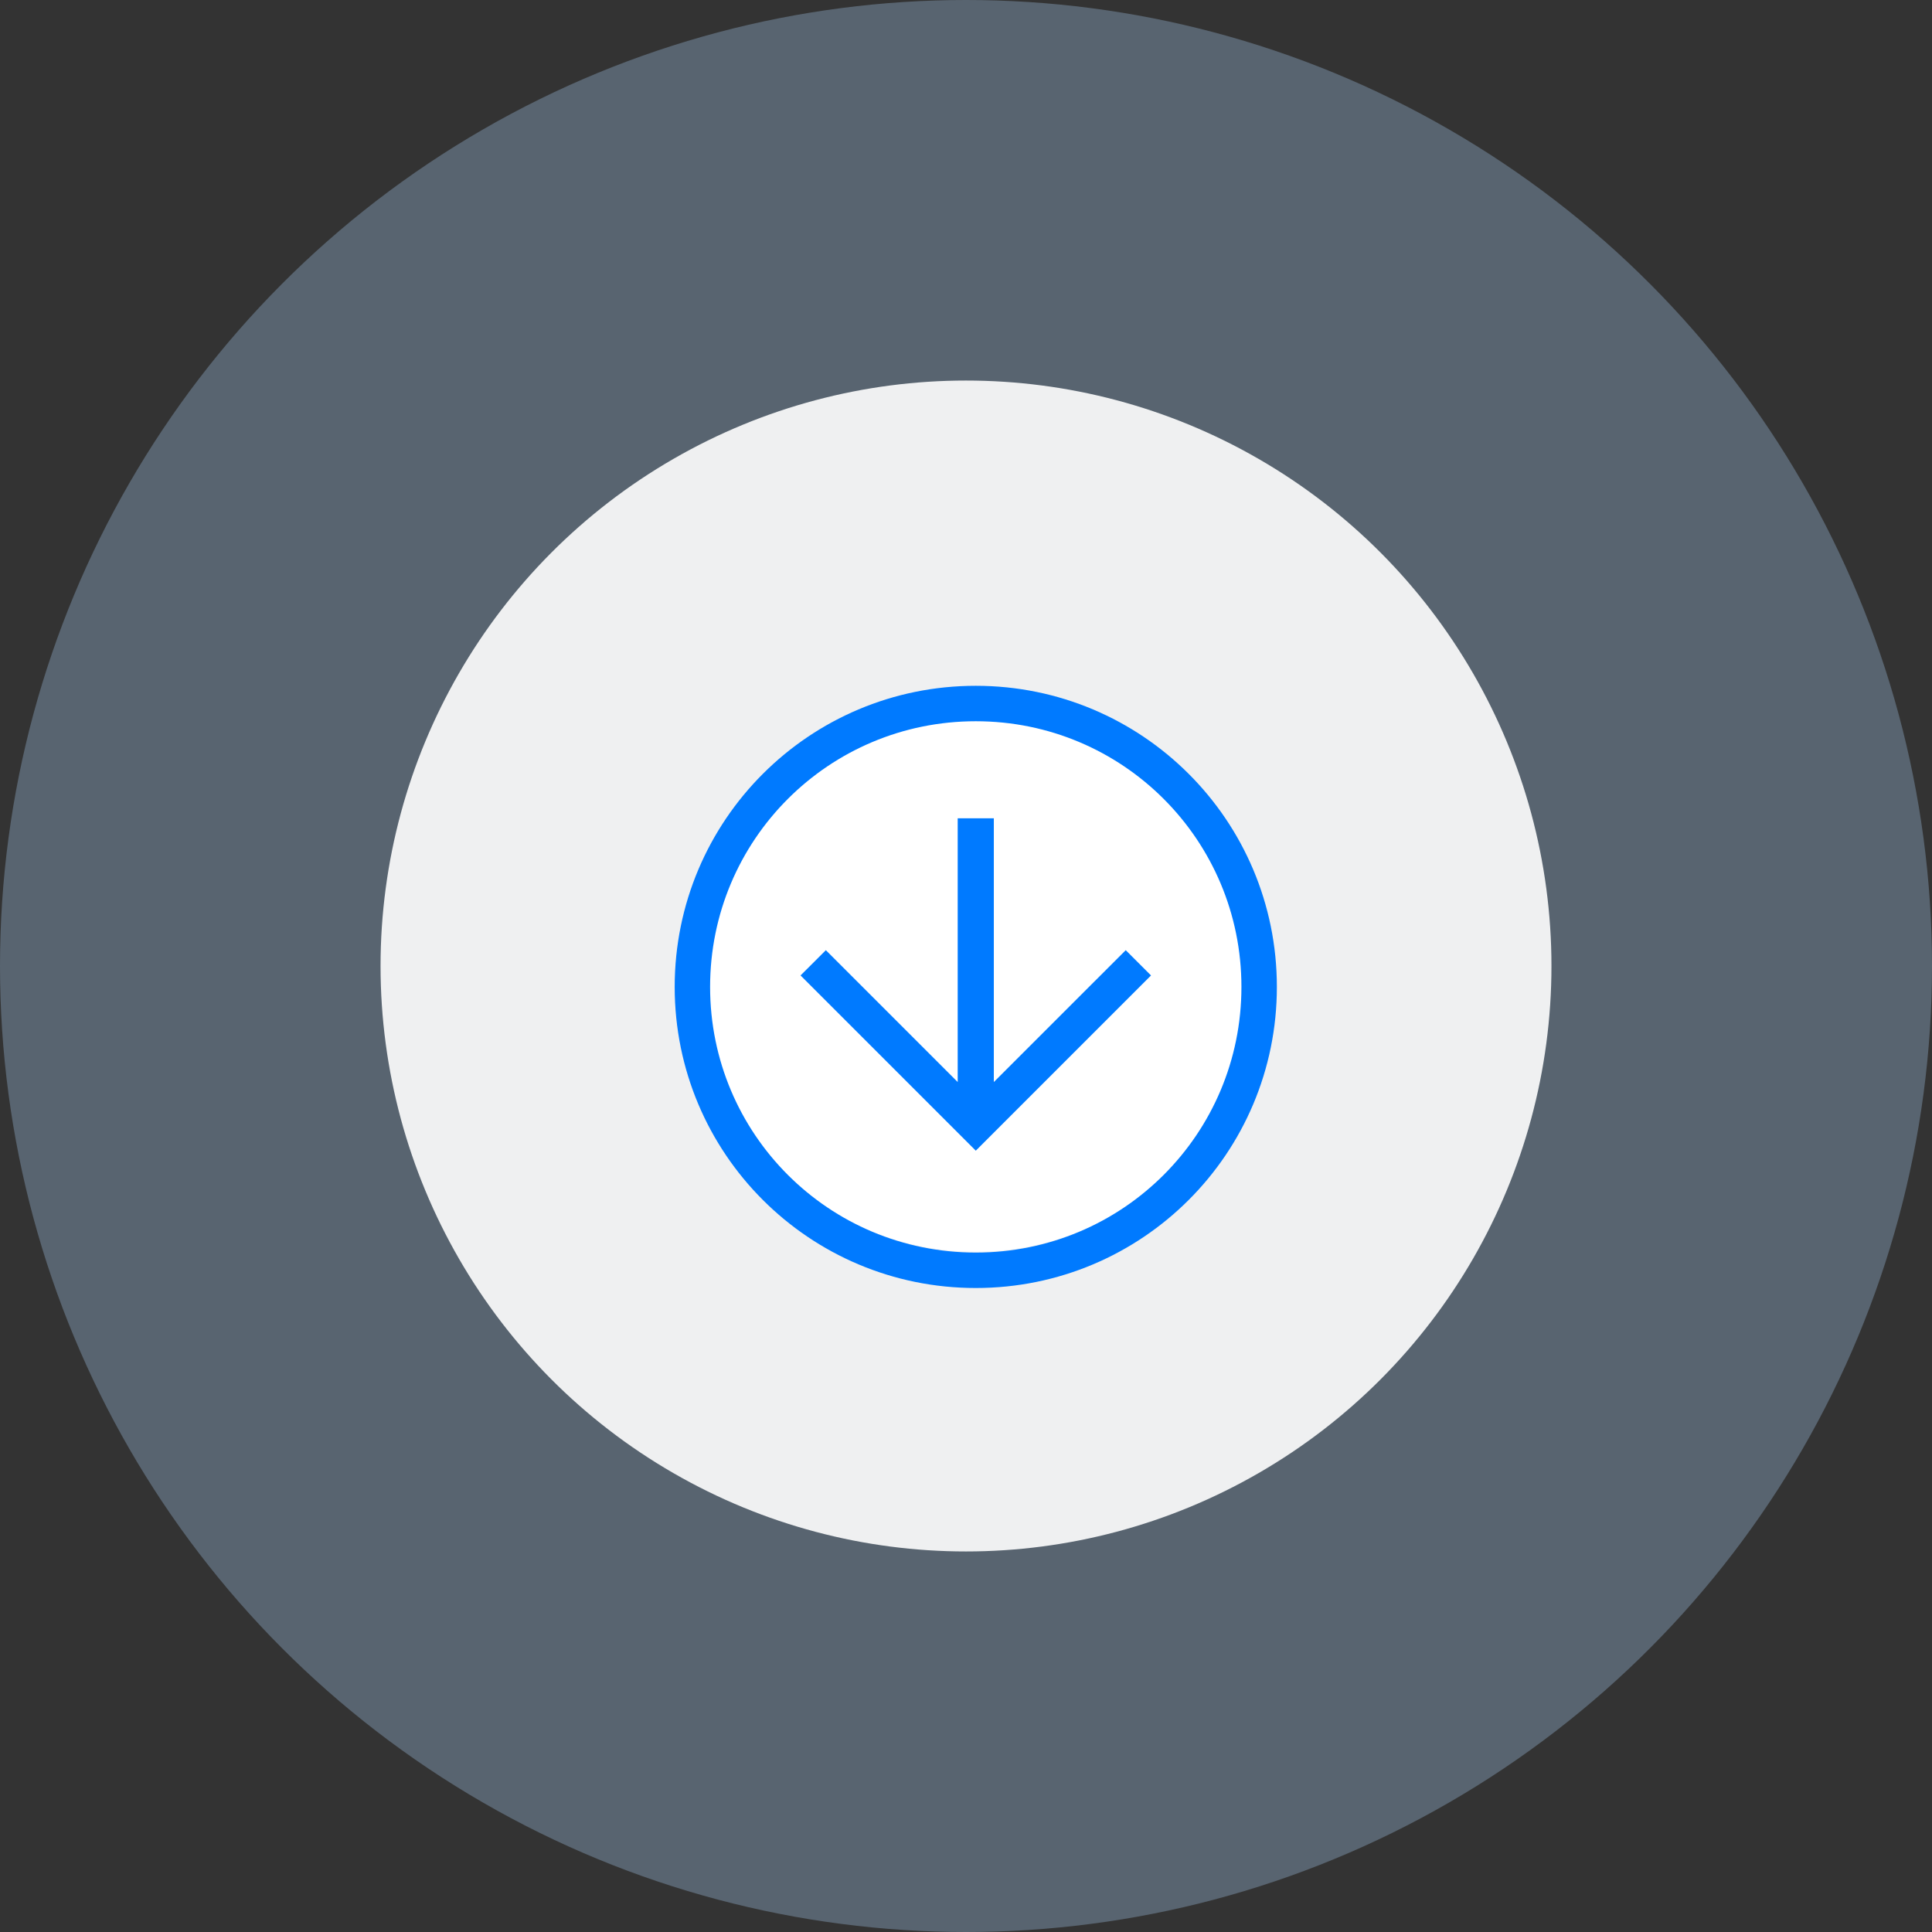 <?xml version="1.0" encoding="UTF-8"?> <svg xmlns="http://www.w3.org/2000/svg" width="64" height="64" viewBox="0 0 64 64" fill="none"><rect x="0" y="0" width="64" height="64" fill="#333333" stroke="none"/><circle opacity="0.3" cx="32" cy="32" r="32" fill="#AFD5FF"></circle><circle opacity="0.9" cx="32" cy="32" r="19.394" fill="white"></circle><circle cx="32.324" cy="32.324" r="9.143" transform="rotate(45 32.324 32.324)" fill="white"></circle><path d="M42.298 32.693C42.298 38.208 37.839 42.667 32.324 42.667C26.809 42.667 22.35 38.208 22.35 32.693C22.35 27.177 26.809 22.718 32.324 22.718C37.839 22.718 42.298 27.177 42.298 32.693ZM23.523 32.693C23.523 37.562 27.454 41.493 32.324 41.493C37.193 41.493 41.124 37.562 41.124 32.693C41.124 27.823 37.193 23.892 32.324 23.892C27.454 23.892 23.523 27.823 23.523 32.693Z" fill="#007AFF"></path><path d="M32.324 38.118L38.129 32.313L37.291 31.476L32.922 35.844V27.107H31.725V35.844L27.357 31.476L26.519 32.313L32.324 38.118Z" fill="#007AFF"></path></svg> 
